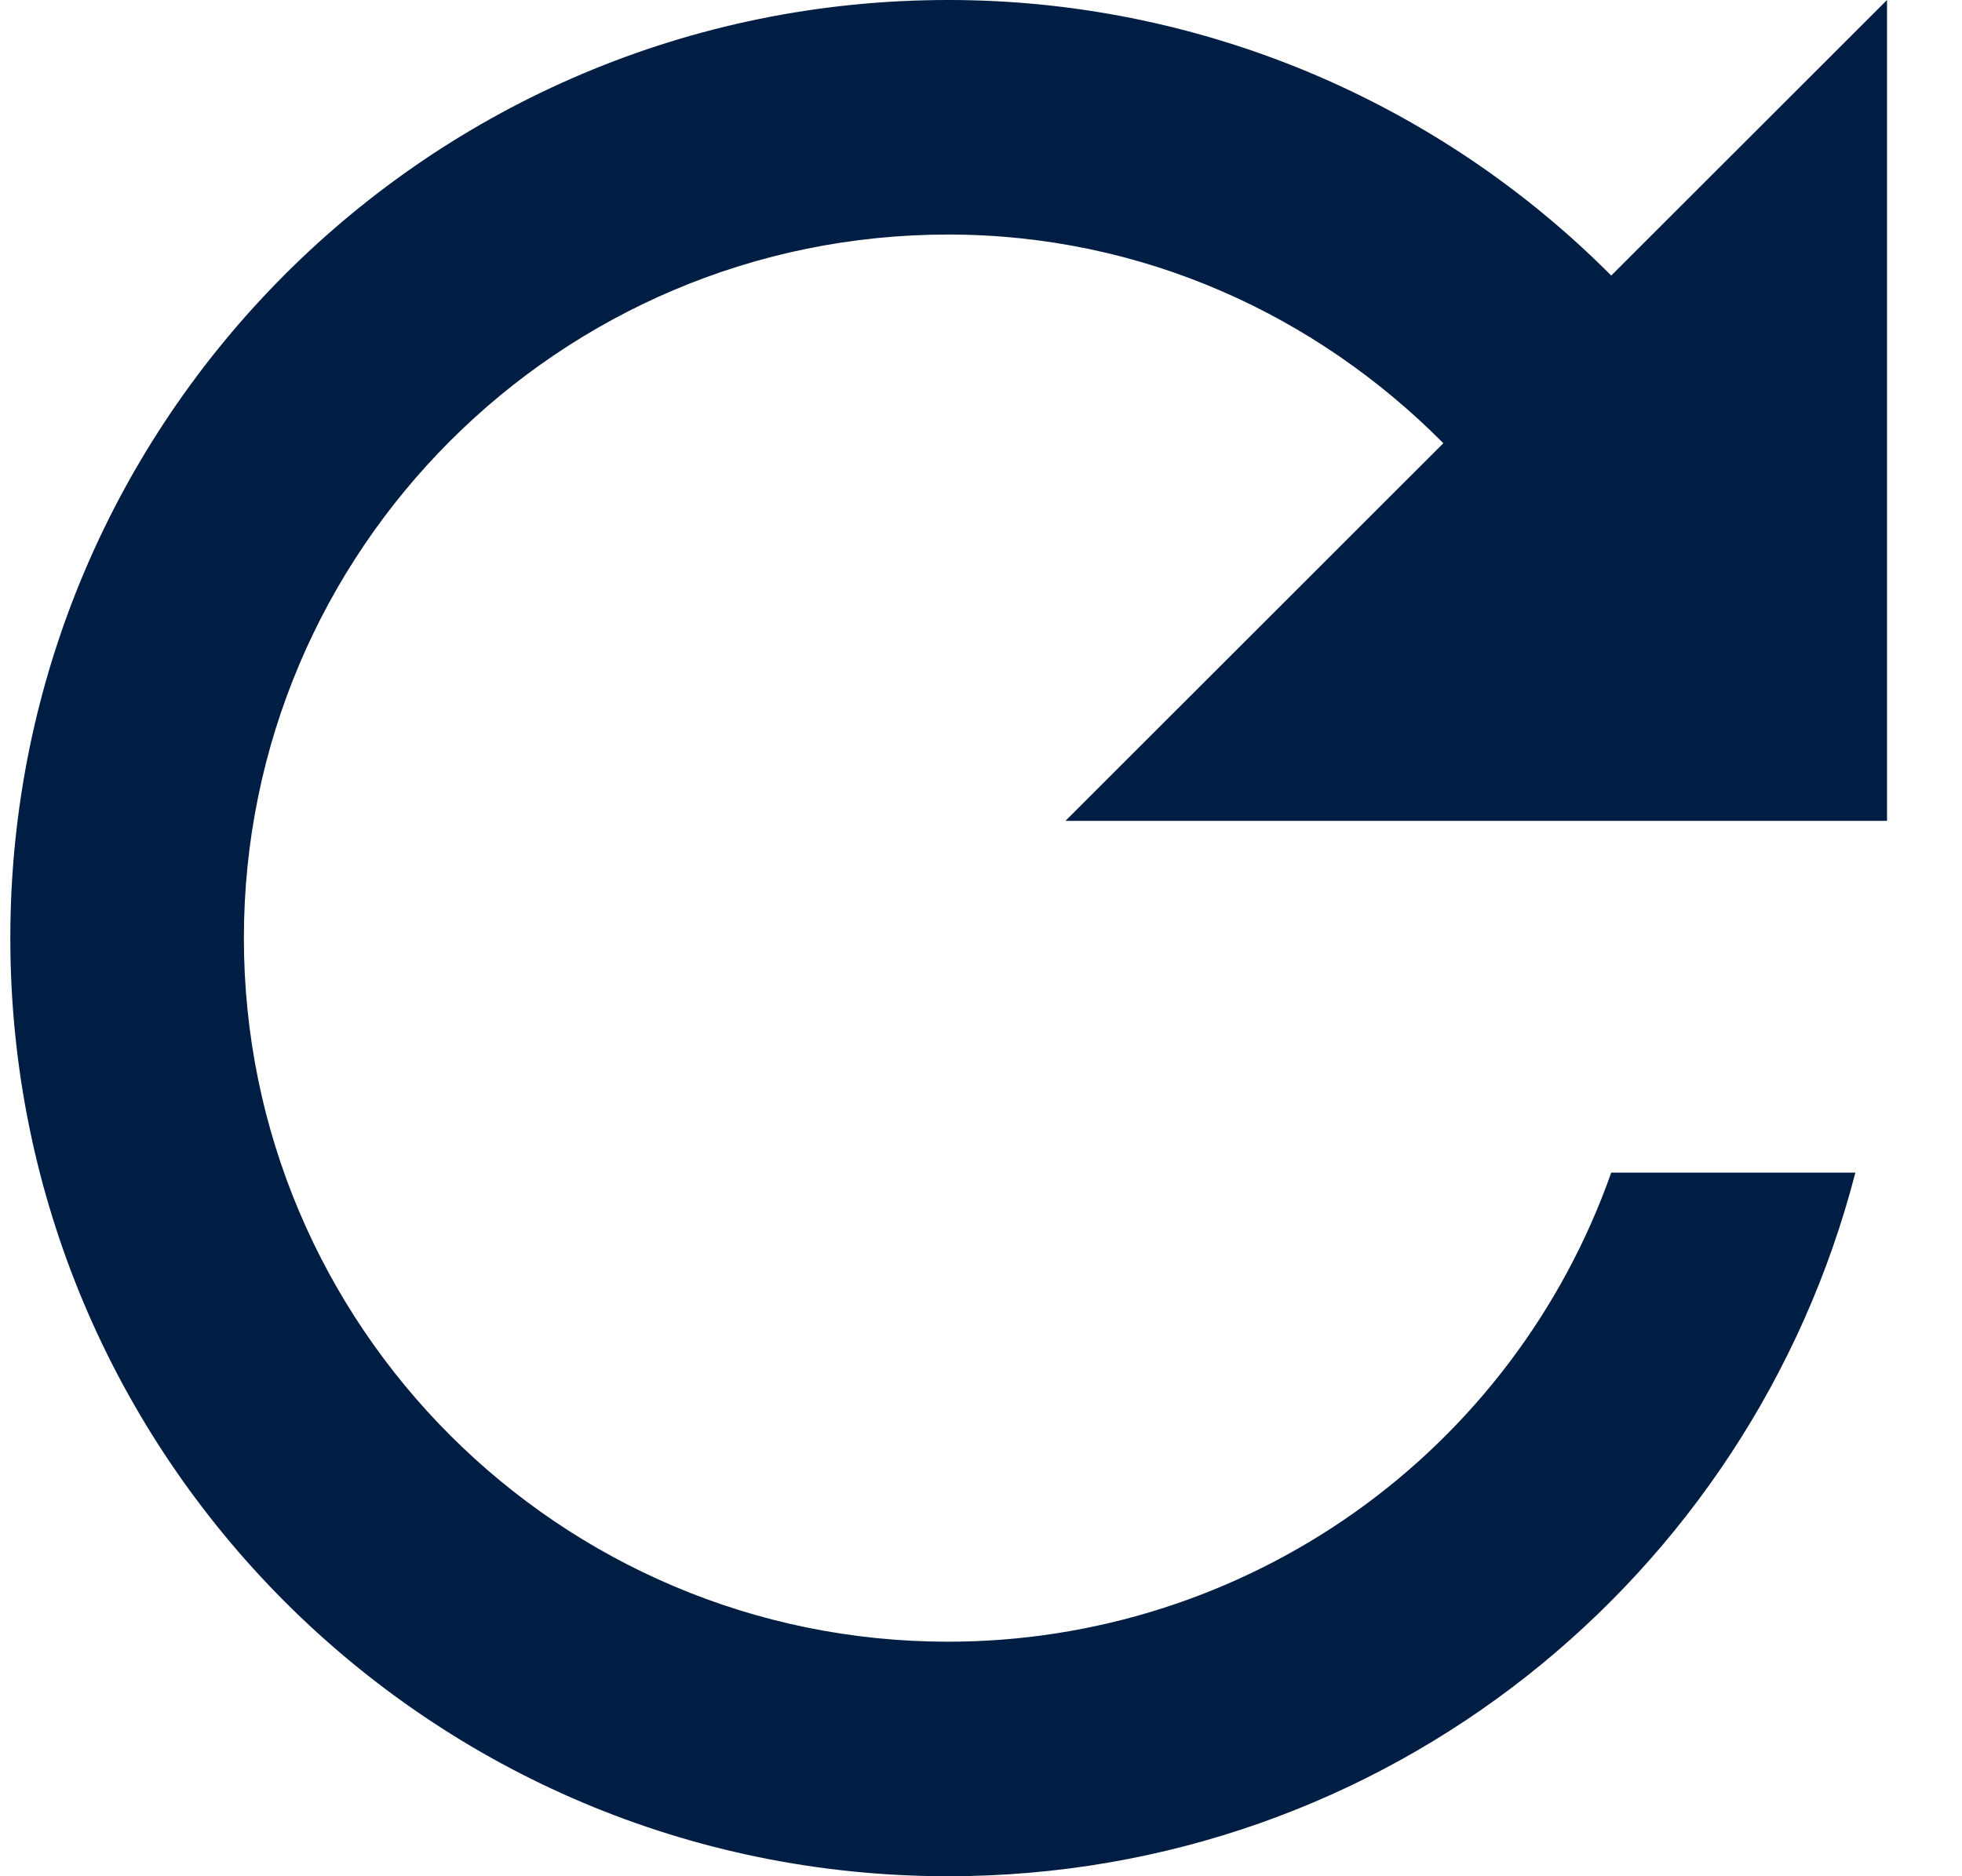 <svg width="23" height="22" viewBox="0 0 23 22" fill="none" xmlns="http://www.w3.org/2000/svg">
<path id="Vector" d="M18.888 3.231C17.869 2.207 16.658 1.394 15.324 0.839C13.99 0.285 12.559 -0.001 11.114 7.36779e-07C5.033 7.36779e-07 0.121 4.923 0.121 11C0.121 17.078 5.033 22 11.114 22C16.246 22 20.525 18.494 21.75 13.75H18.888C18.321 15.358 17.269 16.751 15.877 17.736C14.484 18.721 12.82 19.25 11.114 19.25C6.56 19.25 2.859 15.551 2.859 11C2.859 6.449 6.56 2.75 11.114 2.75C13.398 2.75 15.434 3.699 16.92 5.197L12.49 9.625H22.121V7.36779e-07L18.888 3.231Z" fill="#001E43"/>
</svg>
